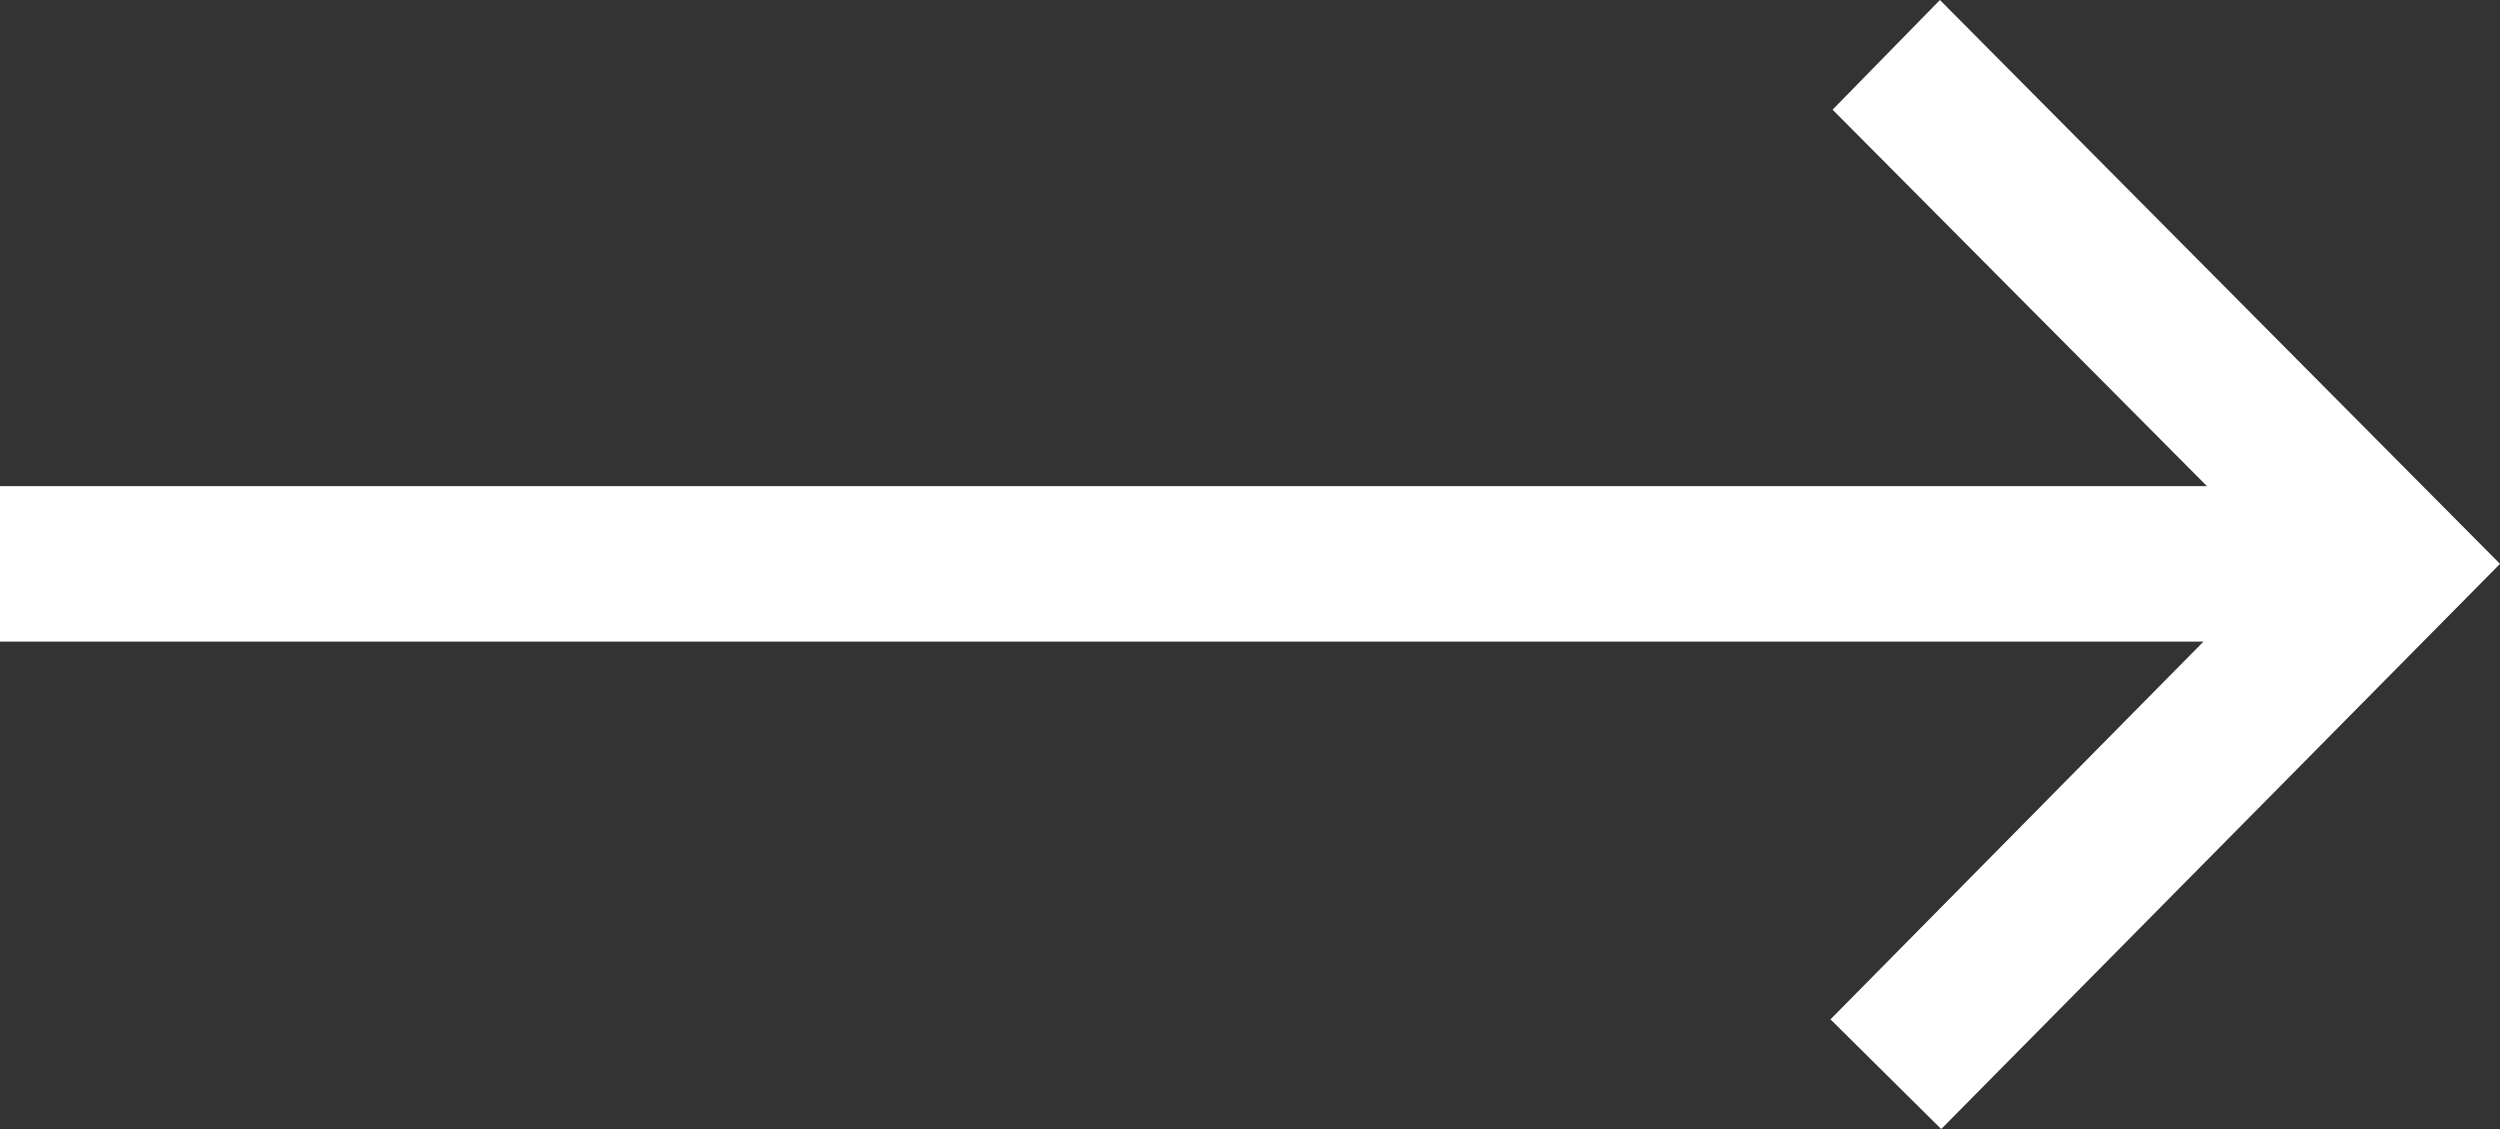 <?xml version="1.0" encoding="UTF-8"?>
<svg width="31px" height="14px" viewBox="0 0 31 14" version="1.1" xmlns="http://www.w3.org/2000/svg" xmlns:xlink="http://www.w3.org/1999/xlink">
    <rect x="0" y="0" width="31" height="14" fill="#333333" stroke="none"/>
    <title>trending_flat_FILL0_wght300_GRAD0_opsz48</title>
    <g id="Page-1" stroke="none" stroke-width="1" fill="none" fill-rule="evenodd">
        <g id="00a_index" transform="translate(-412, -6182)" fill="#FFFFFF" fill-rule="nonzero">
            <g id="trending_flat_FILL0_wght300_GRAD0_opsz48" transform="translate(412, 6182)">
                <polygon id="Path" points="24.071 14 22.698 12.64 27.323 7.956 0 7.956 0 6.028 27.366 6.028 22.724 1.36 24.055 0 31 6.992 24.071 14"></polygon>
            </g>
        </g>
    </g>
</svg>